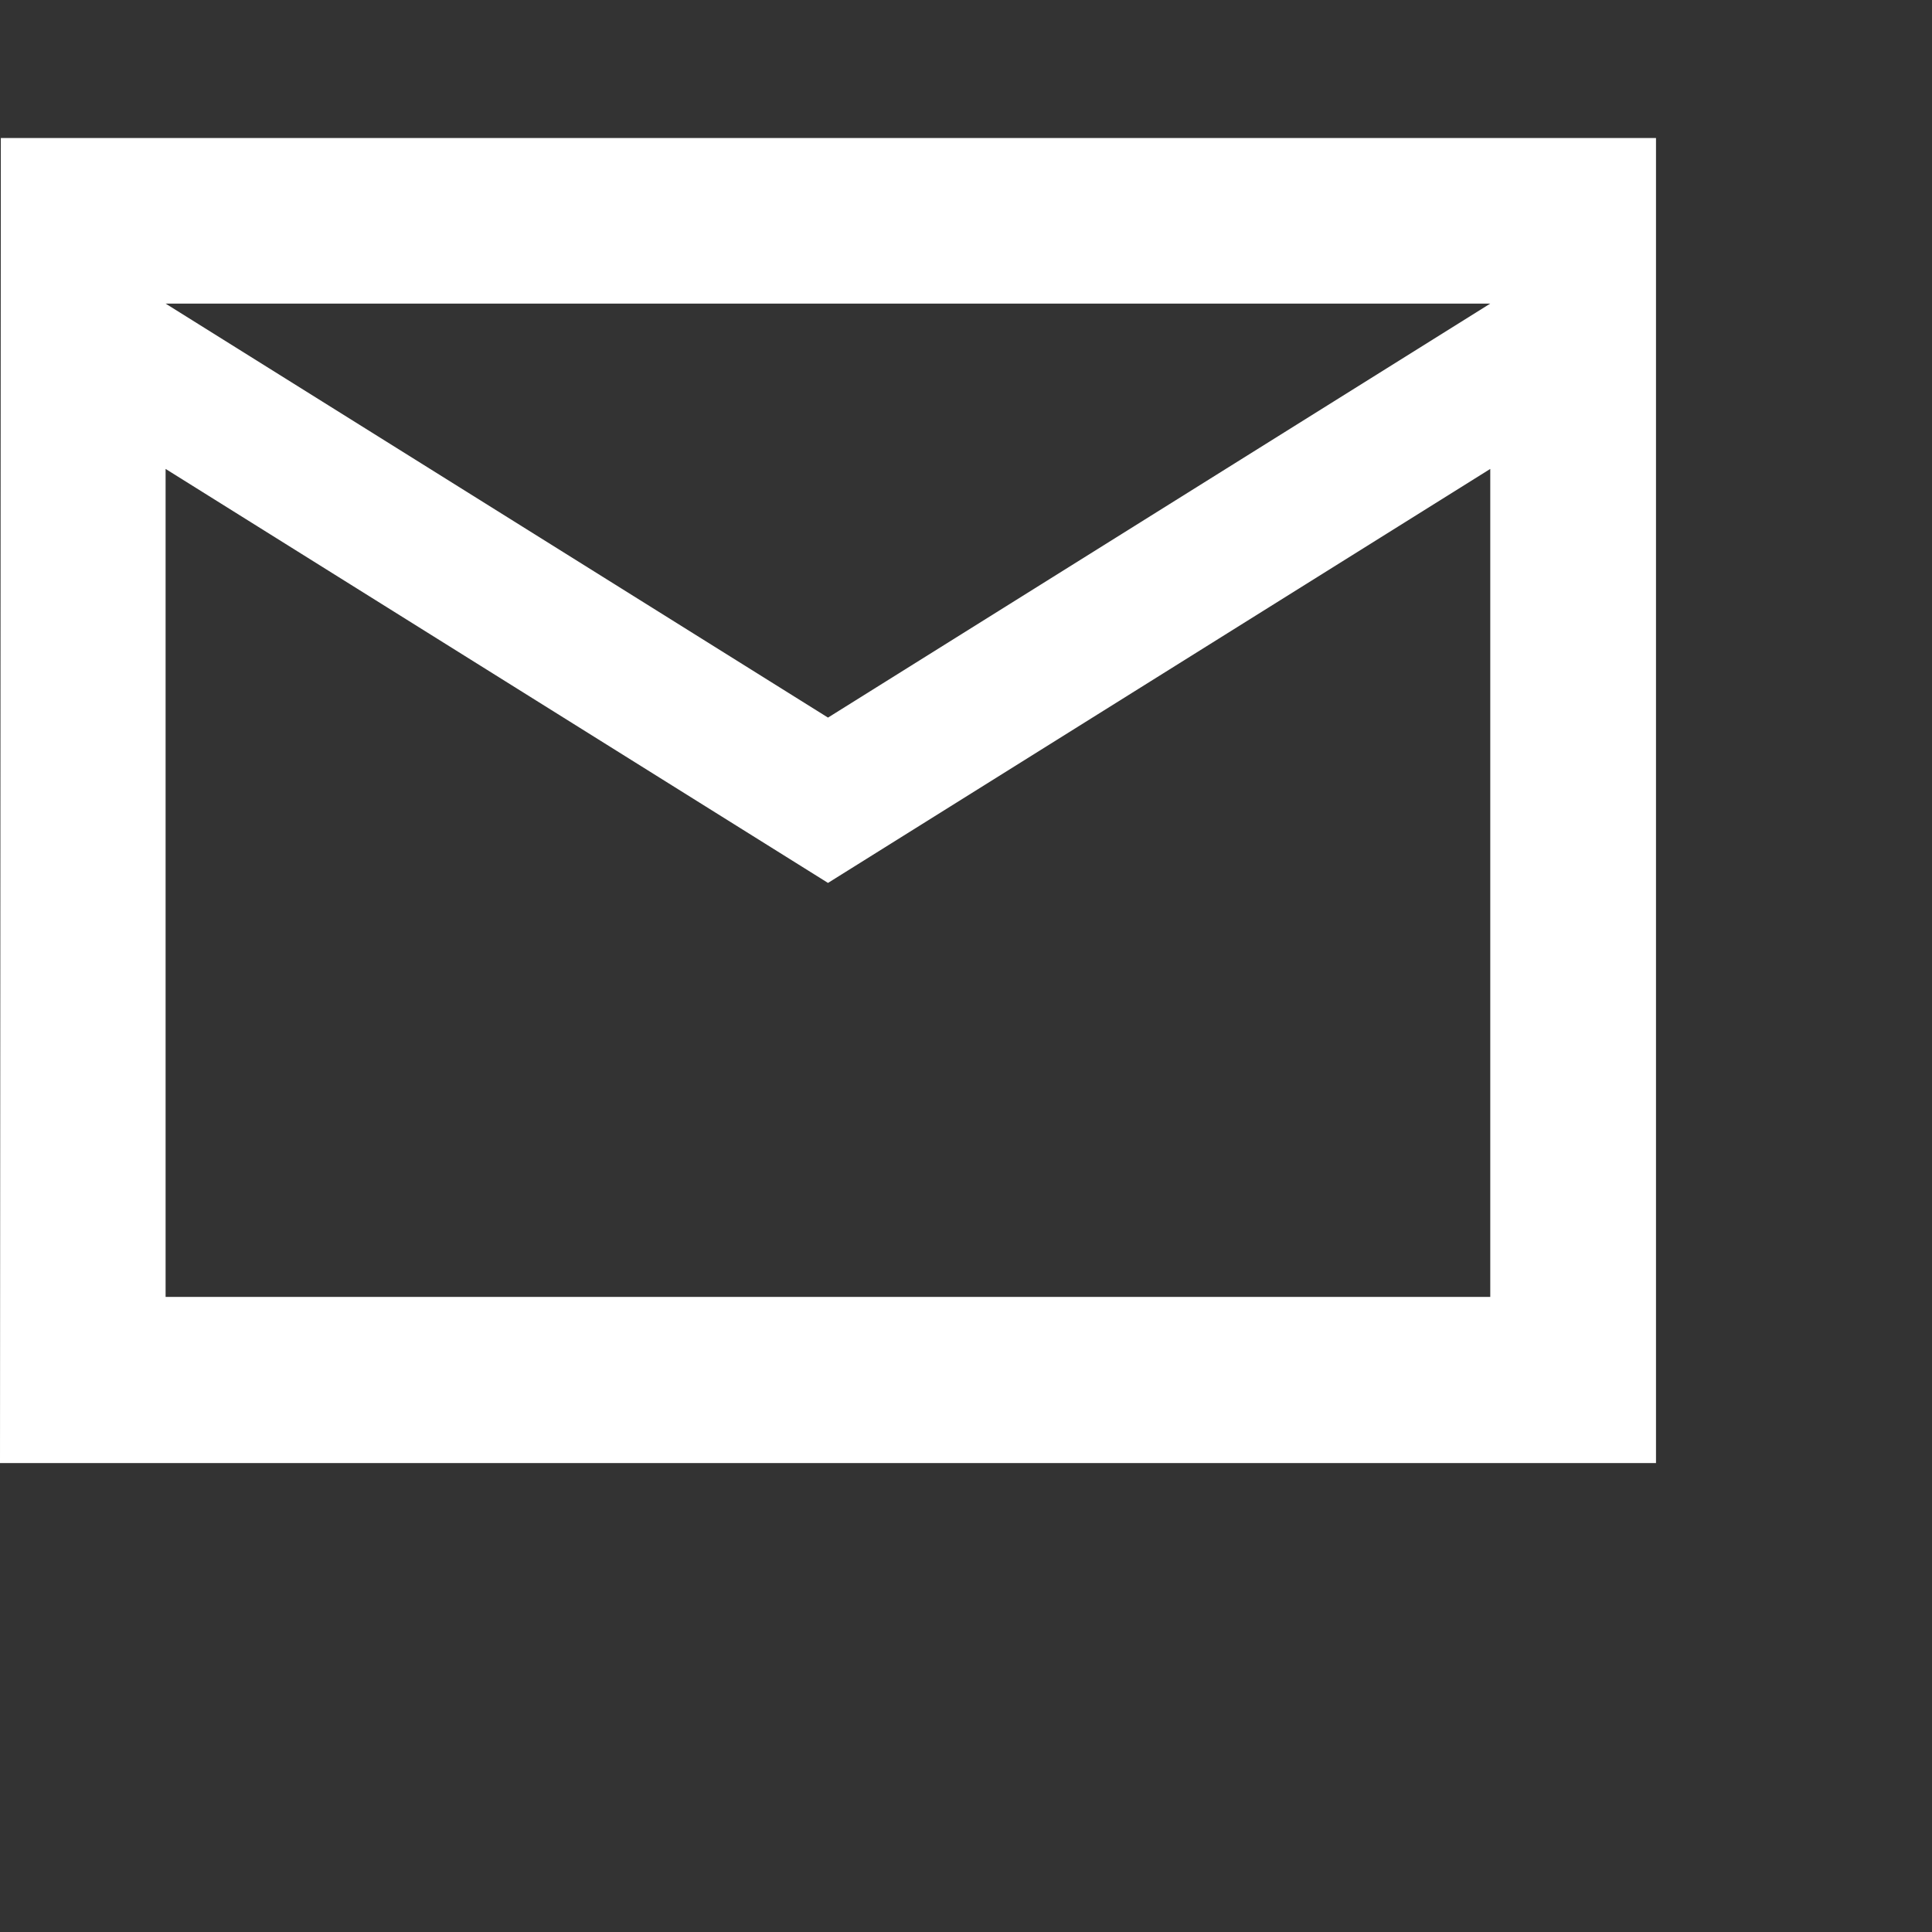 <?xml version="1.0" encoding="utf-8"?>
<!-- Generator: Adobe Illustrator 15.0.2, SVG Export Plug-In . SVG Version: 6.00 Build 0)  -->
<!DOCTYPE svg PUBLIC "-//W3C//DTD SVG 1.1//EN" "http://www.w3.org/Graphics/SVG/1.1/DTD/svg11.dtd">
<svg version="1.1" id="Layer_1" xmlns="http://www.w3.org/2000/svg" xmlns:xlink="http://www.w3.org/1999/xlink" x="0px" y="0px"
	 width="14px" height="14px" viewBox="0 0 14 14" enable-background="new 0 0 14 14" xml:space="preserve">
<rect x="0" y="0" width="14" height="14" fill="#333333" stroke="none"/>
<path fill="none" d="M0,0h14v14H0V0z"/>
<path fill="#FFFFFF" d="M12,1H0.006L0,10.602h12V1z M10.799,9.398H1.2v-6l4.8,3l4.799-3V9.398z M6,5.2l-4.8-3h9.599L6,5.2z"/>
</svg>
